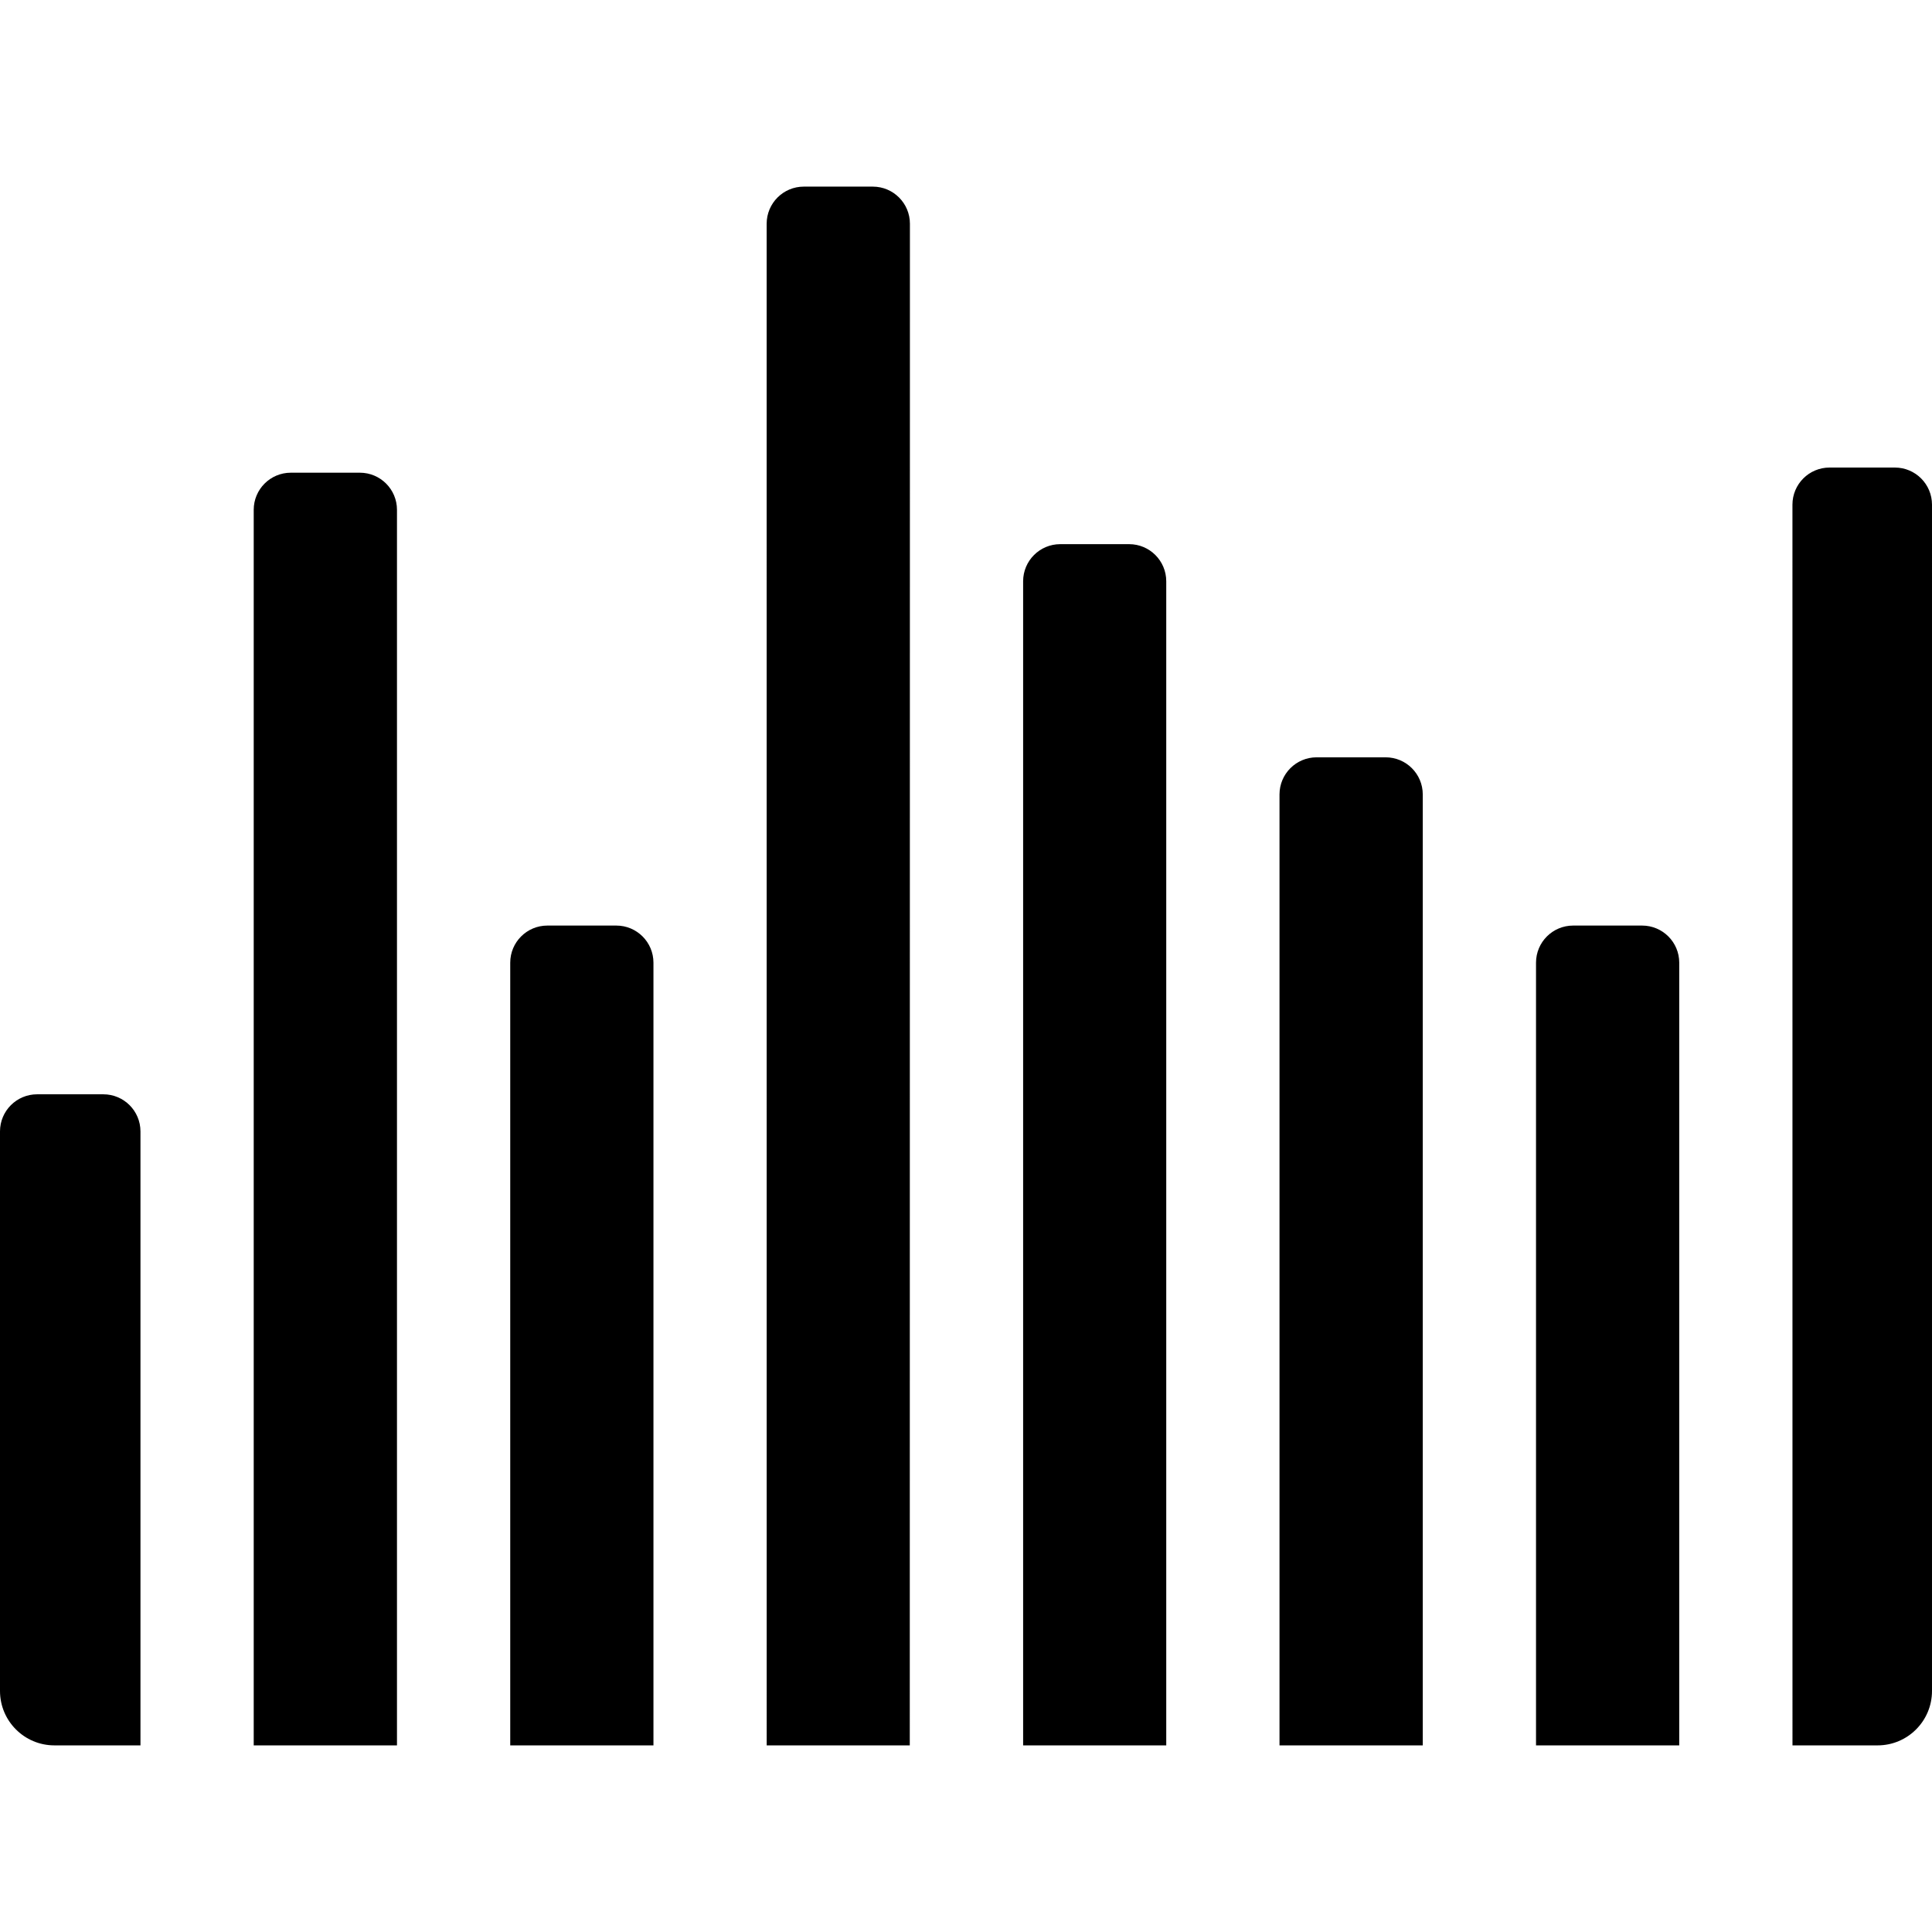 <svg xmlns="http://www.w3.org/2000/svg" version="1.1" width="512"
     height="512" x="0" y="0" viewBox="0 0 512 512" style="enable-background:new 0 0 512 512" xml:space="preserve"
     class=""><g><path d="M377.047 462.543V210.534c0-5.433-4.404-9.837-9.837-9.837h-18.292c-5.433 0-9.837 4.404-9.837 9.837v252.009zM475.016 133.742l.01 328.801h22.554c7.964 0 14.42-6.456 14.42-14.42V133.742c0-5.433-4.404-9.837-9.837-9.837h-17.31c-5.433-.001-9.837 4.404-9.837 9.837zM445.016 462.543V255.122c0-5.433-4.404-9.837-9.837-9.837h-18.282c-5.433 0-9.837 4.404-9.837 9.837v207.421zM309.068 462.543V154.044c0-5.433-4.404-9.837-9.837-9.837h-18.255c-5.433 0-9.837 4.404-9.837 9.837v308.499zM173.172 462.543V255.122c0-5.433-4.404-9.837-9.837-9.837h-18.282c-5.433 0-9.837 4.404-9.837 9.837v207.421zM37.225 462.543V299.838c0-5.433-4.404-9.837-9.837-9.837H9.837c-5.433 0-9.837 4.404-9.837 9.837v148.285c0 7.964 6.456 14.42 14.42 14.42zM231.301 49.457h-18.292c-5.433 0-9.837 4.404-9.837 9.837l.01 403.249h37.919l.037-403.249c.001-5.433-4.404-9.837-9.837-9.837zM105.204 462.543V135.107c0-5.433-4.404-9.837-9.837-9.837H77.074c-5.433 0-9.837 4.404-9.837 9.837v327.436z" fill="#000000" opacity="1" data-original="#000000"></path></g></svg>